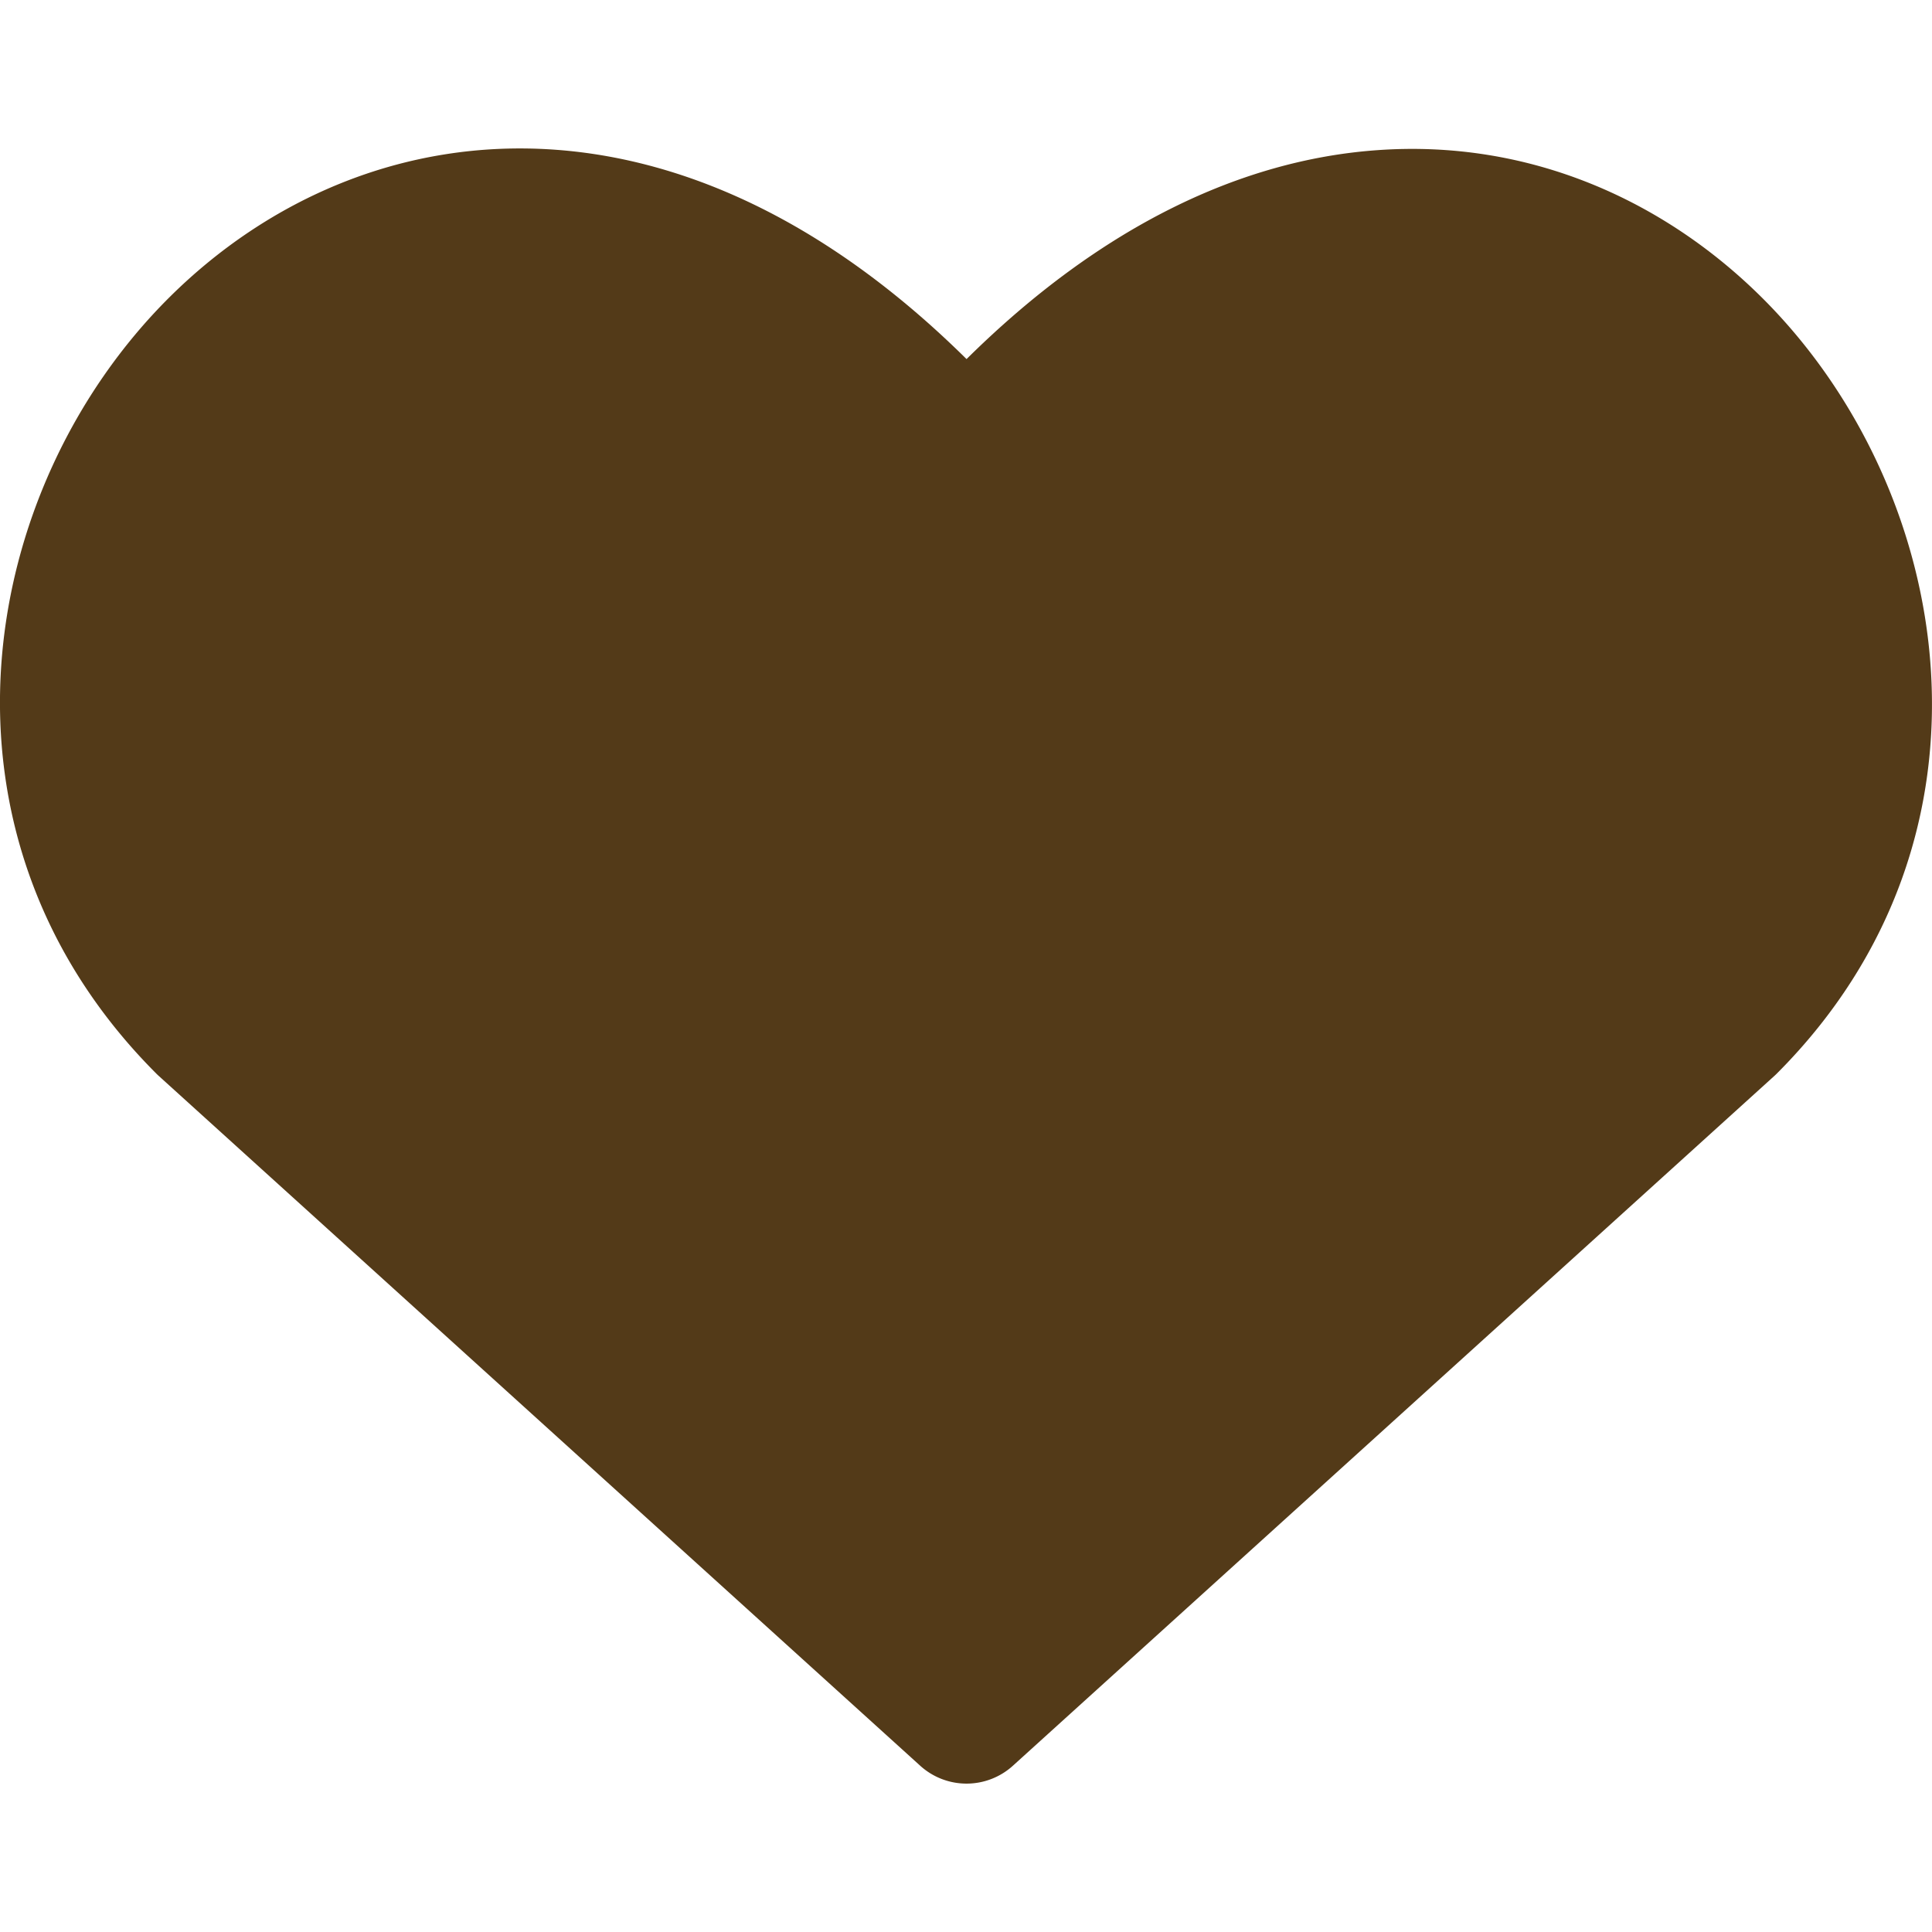 <svg fill="#533A18" viewBox="0 0 14 14" height="64" width="64" xmlns="http://www.w3.org/2000/svg"><path clip-rule="evenodd" d="M4.024 1.085c.98.071 2.002.55 2.98 1.517c.978-.968 1.999-1.445 2.978-1.514c1.106-.079 2.083.368 2.79 1.073c1.39 1.386 1.827 3.895.102 5.62a.48.48 0 0 1-.018.017L7.34 12.795a.5.5 0 0 1-.672 0L1.152 7.798a.495.495 0 0 1-.018-.017c-1.734-1.734-1.3-4.243.095-5.628c.709-.704 1.688-1.148 2.795-1.068" fill-rule="evenodd" fill="#533A18"></path></svg>